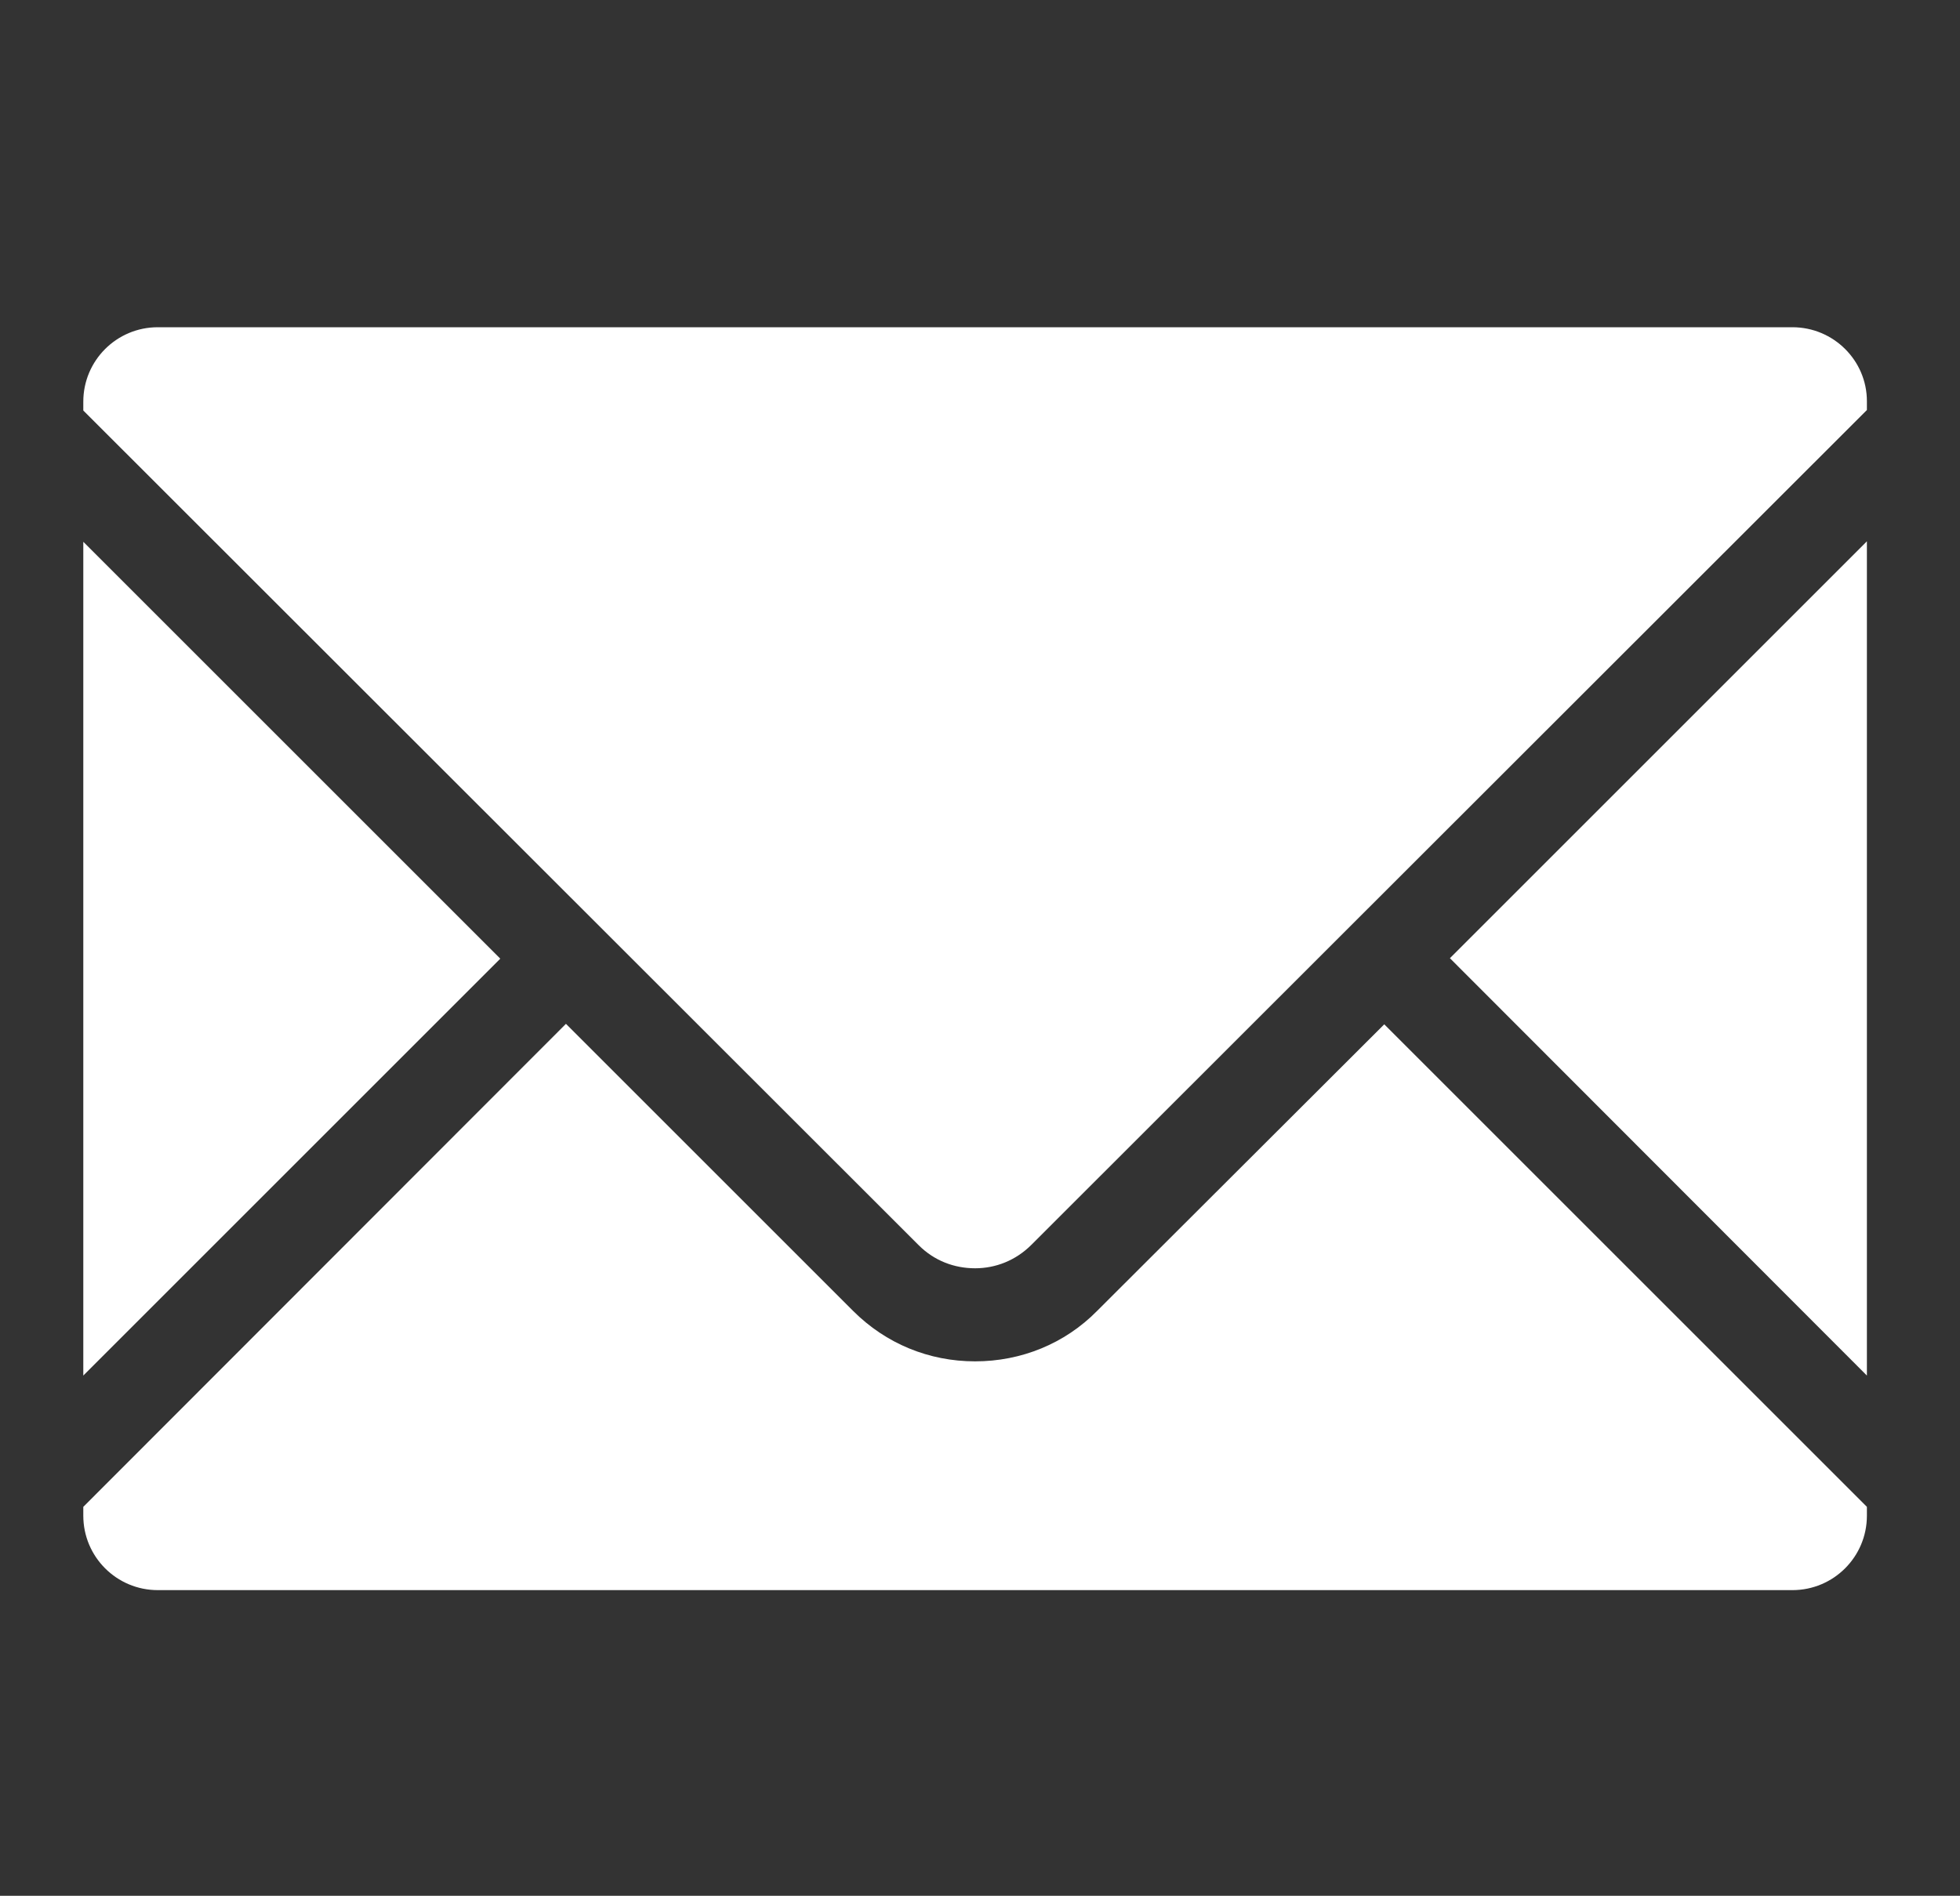 <?xml version="1.0" encoding="utf-8"?>
<!-- Generator: Adobe Illustrator 22.0.1, SVG Export Plug-In . SVG Version: 6.00 Build 0)  -->
<svg version="1.1" id="Layer_1" xmlns="http://www.w3.org/2000/svg" xmlns:xlink="http://www.w3.org/1999/xlink" x="0px" y="0px"
	 viewBox="0 0 400 387" style="enable-background:new 0 0 400 387;" xml:space="preserve">
<rect x="0" y="0" width="400" height="387" fill="#333333" stroke="none"/>
<style type="text/css">
	.st0{fill:#FFFFFF;}
</style>
<path class="st0" d="M223.9,267.6c-6.6,6.7-15.5,10.3-24.9,10.3s-18.2-3.6-24.9-10.3L115.5,209L17,307.6v1.8
	c0,8.4,6.8,15.2,15.2,15.2h333.6c8.4,0,15.2-6.8,15.2-15.2v-1.8l-98.5-98.5L223.9,267.6z M17,110.6v170.2l85.1-85.1L17,110.6z
	 M365.8,66.8H32.2C23.8,66.8,17,73.6,17,82v1.8l170.5,170.4c3.2,3.2,7.3,4.7,11.5,4.7s8.3-1.6,11.5-4.8L381,83.7v-1.8
	C381,73.6,374.2,66.8,365.8,66.8z M381,280.8V110.5l-85.1,85.1L381,280.8z"/>
</svg>
